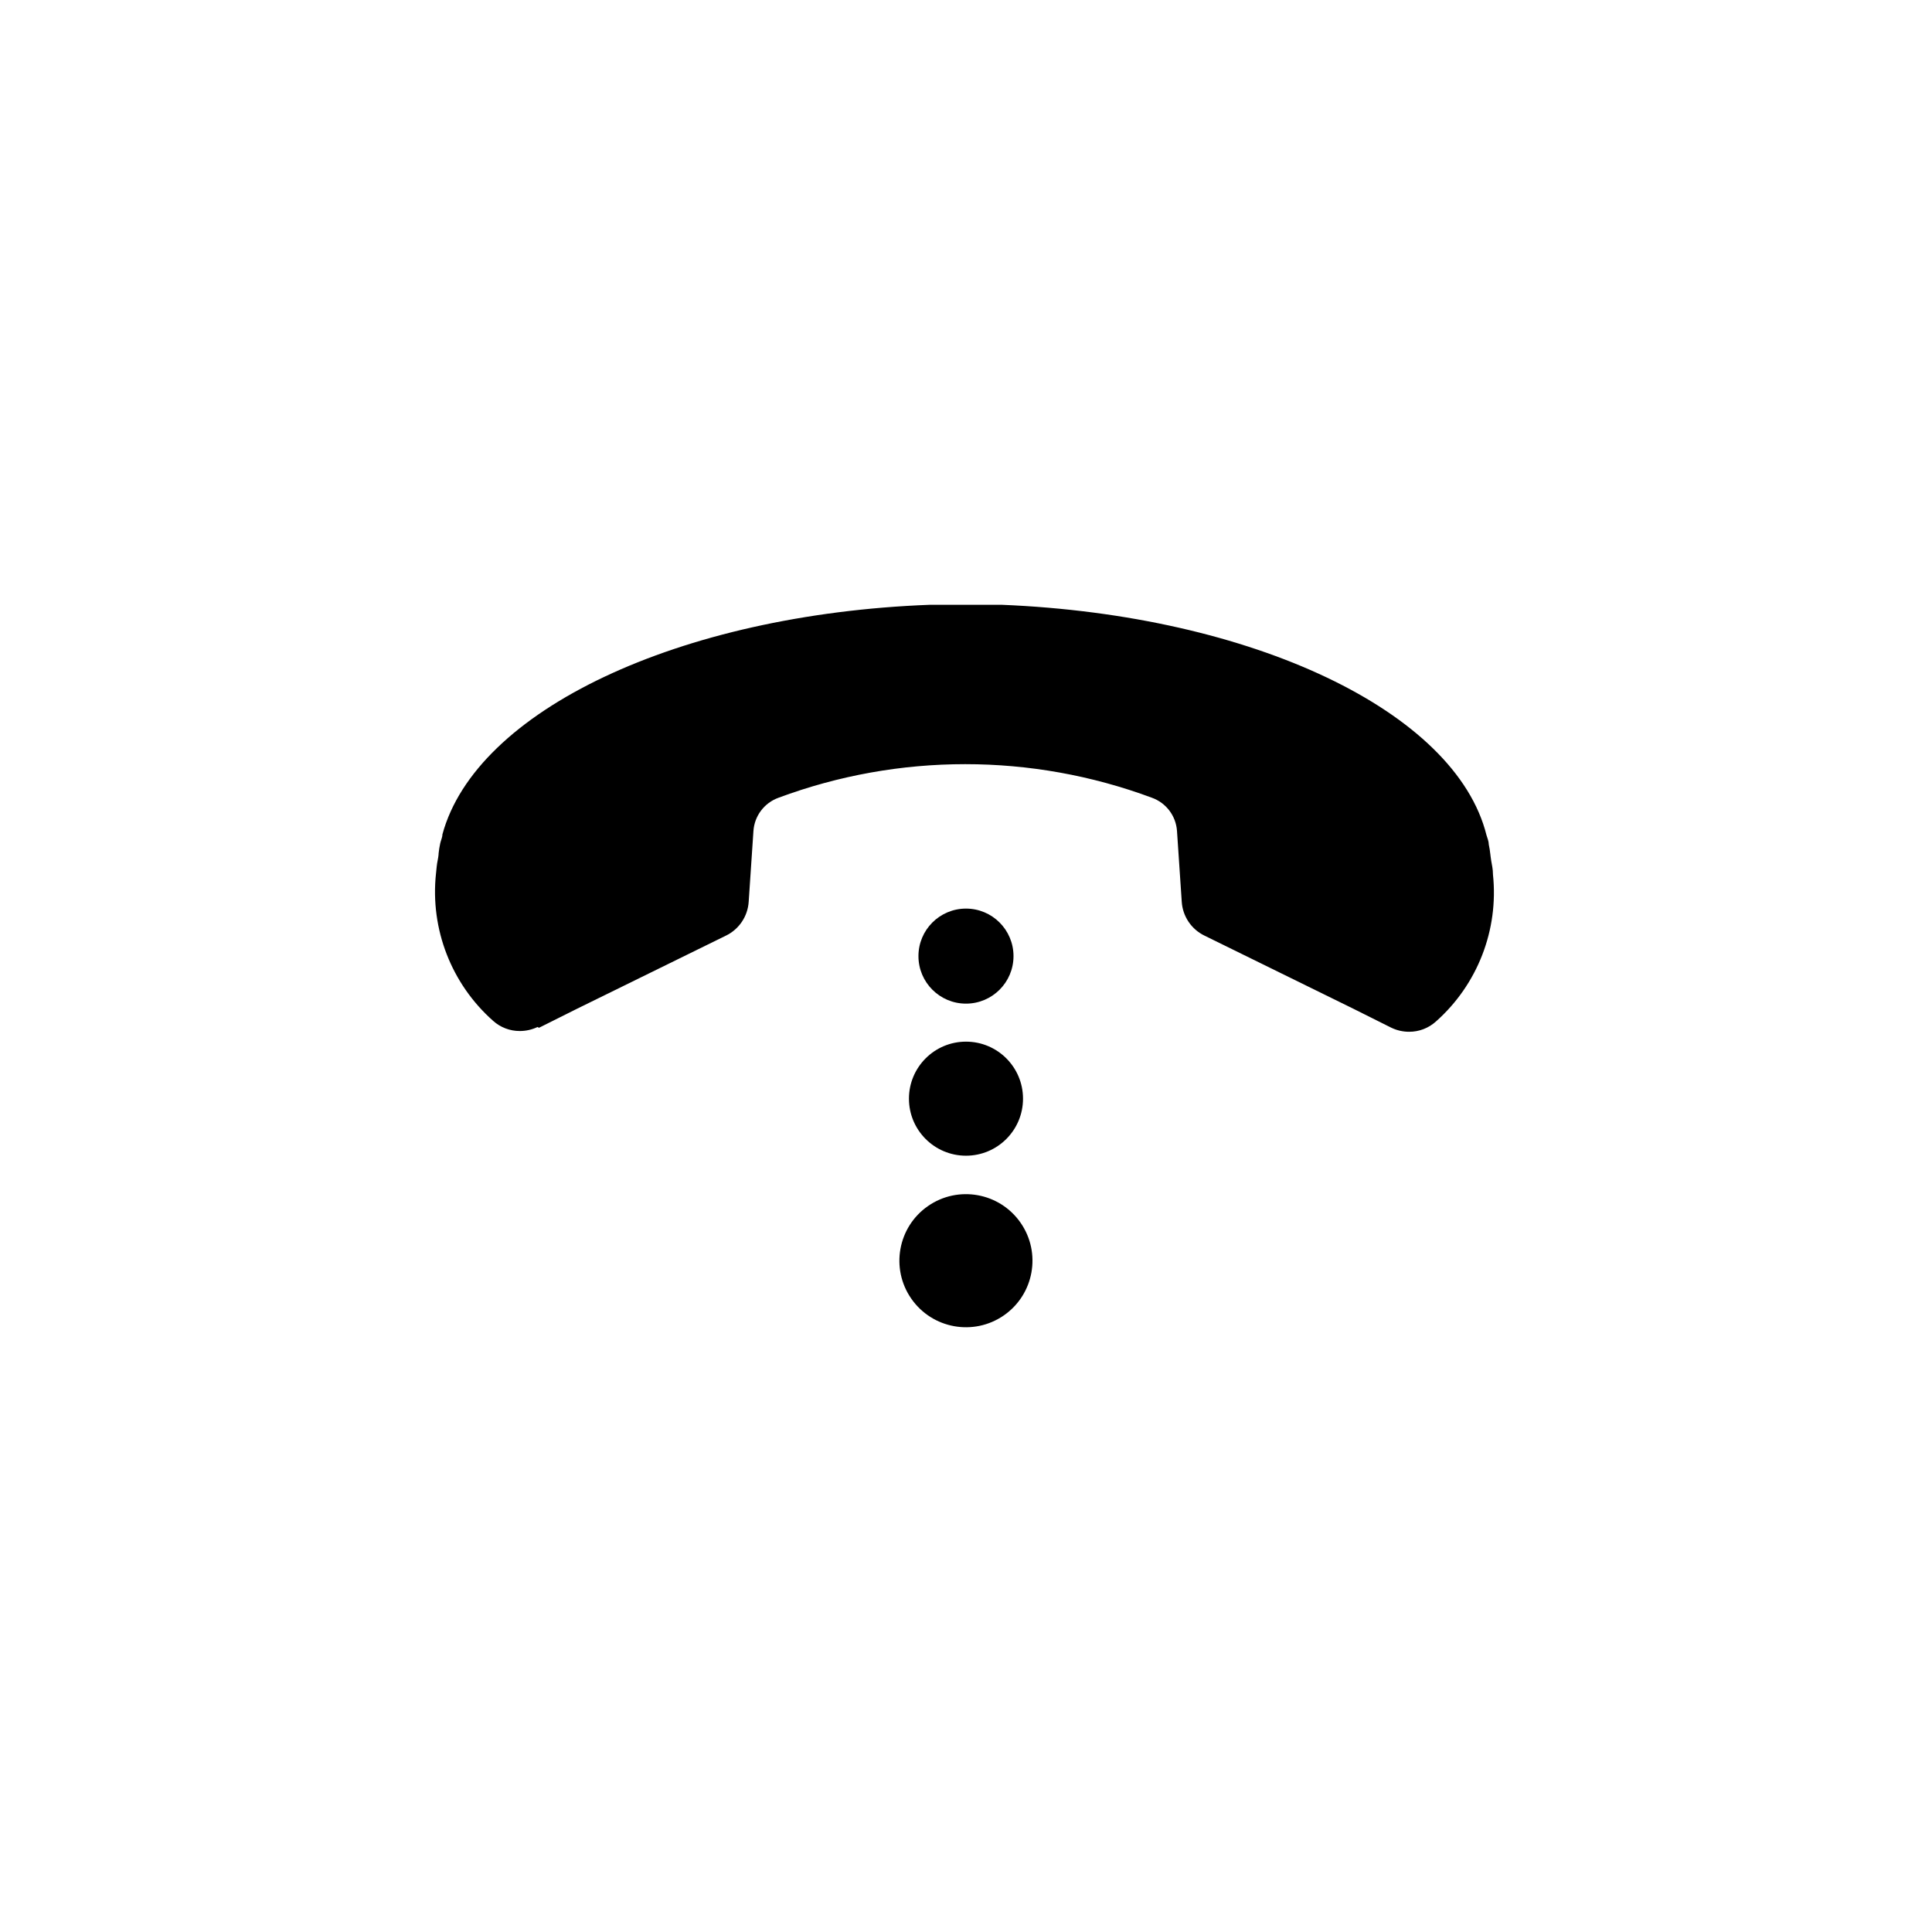 <?xml version="1.0" encoding="UTF-8"?>
<!-- The Best Svg Icon site in the world: iconSvg.co, Visit us! https://iconsvg.co -->
<svg fill="#000000" width="800px" height="800px" version="1.1" viewBox="144 144 512 512" xmlns="http://www.w3.org/2000/svg">
 <g>
  <path d="m286.84 416.37 10.078-5.039 39.5-19.398-0.004 0.004c3.465-1.695 5.754-5.117 5.996-8.969l1.258-18.742c0.266-4 2.879-7.461 6.652-8.816 31.914-11.863 67.031-11.863 98.945 0 3.773 1.355 6.387 4.816 6.652 8.816l1.258 18.742c0.242 3.852 2.531 7.273 5.996 8.969l39.5 19.398 10.078 5.039-0.004-0.004c1.465 0.703 3.066 1.062 4.688 1.059 2.625 0.012 5.156-0.961 7.102-2.719 11.031-9.781 16.66-24.285 15.117-38.945 0-1.461-0.301-2.672-0.453-3.578s-0.25-1.863-0.25-1.863h-0.004c-0.09-0.848-0.223-1.688-0.402-2.519 0-0.805-0.352-1.664-0.605-2.469-8.16-32.746-61.867-58.34-128.52-61.062h-18.945c-66.652 2.519-120.36 28.062-129.23 60.859 0 0.805-0.453 1.664-0.605 2.469l0.004 0.004c-0.18 0.828-0.312 1.672-0.402 2.516 0 0 0 0.656-0.25 1.863-0.25 1.211-0.301 2.117-0.453 3.578h-0.004c-1.547 14.66 4.086 29.168 15.117 38.945 1.945 1.762 4.477 2.731 7.102 2.723 1.621 0.004 3.223-0.359 4.688-1.059z"/>
  <path d="m412.59 397.38c0 6.957-5.641 12.594-12.594 12.594-6.957 0-12.598-5.637-12.598-12.594 0-6.957 5.641-12.594 12.598-12.594 6.953 0 12.594 5.637 12.594 12.594"/>
  <path d="m415.11 435.16c0 8.348-6.766 15.113-15.113 15.113s-15.117-6.766-15.117-15.113c0-8.348 6.769-15.113 15.117-15.113s15.113 6.766 15.113 15.113"/>
  <path d="m414.46 468.03c5.559 7.996 3.586 18.984-4.406 24.547-7.996 5.559-18.984 3.586-24.547-4.41-5.559-7.992-3.586-18.984 4.406-24.543 7.996-5.562 18.984-3.59 24.547 4.406"/>
 </g>
</svg>